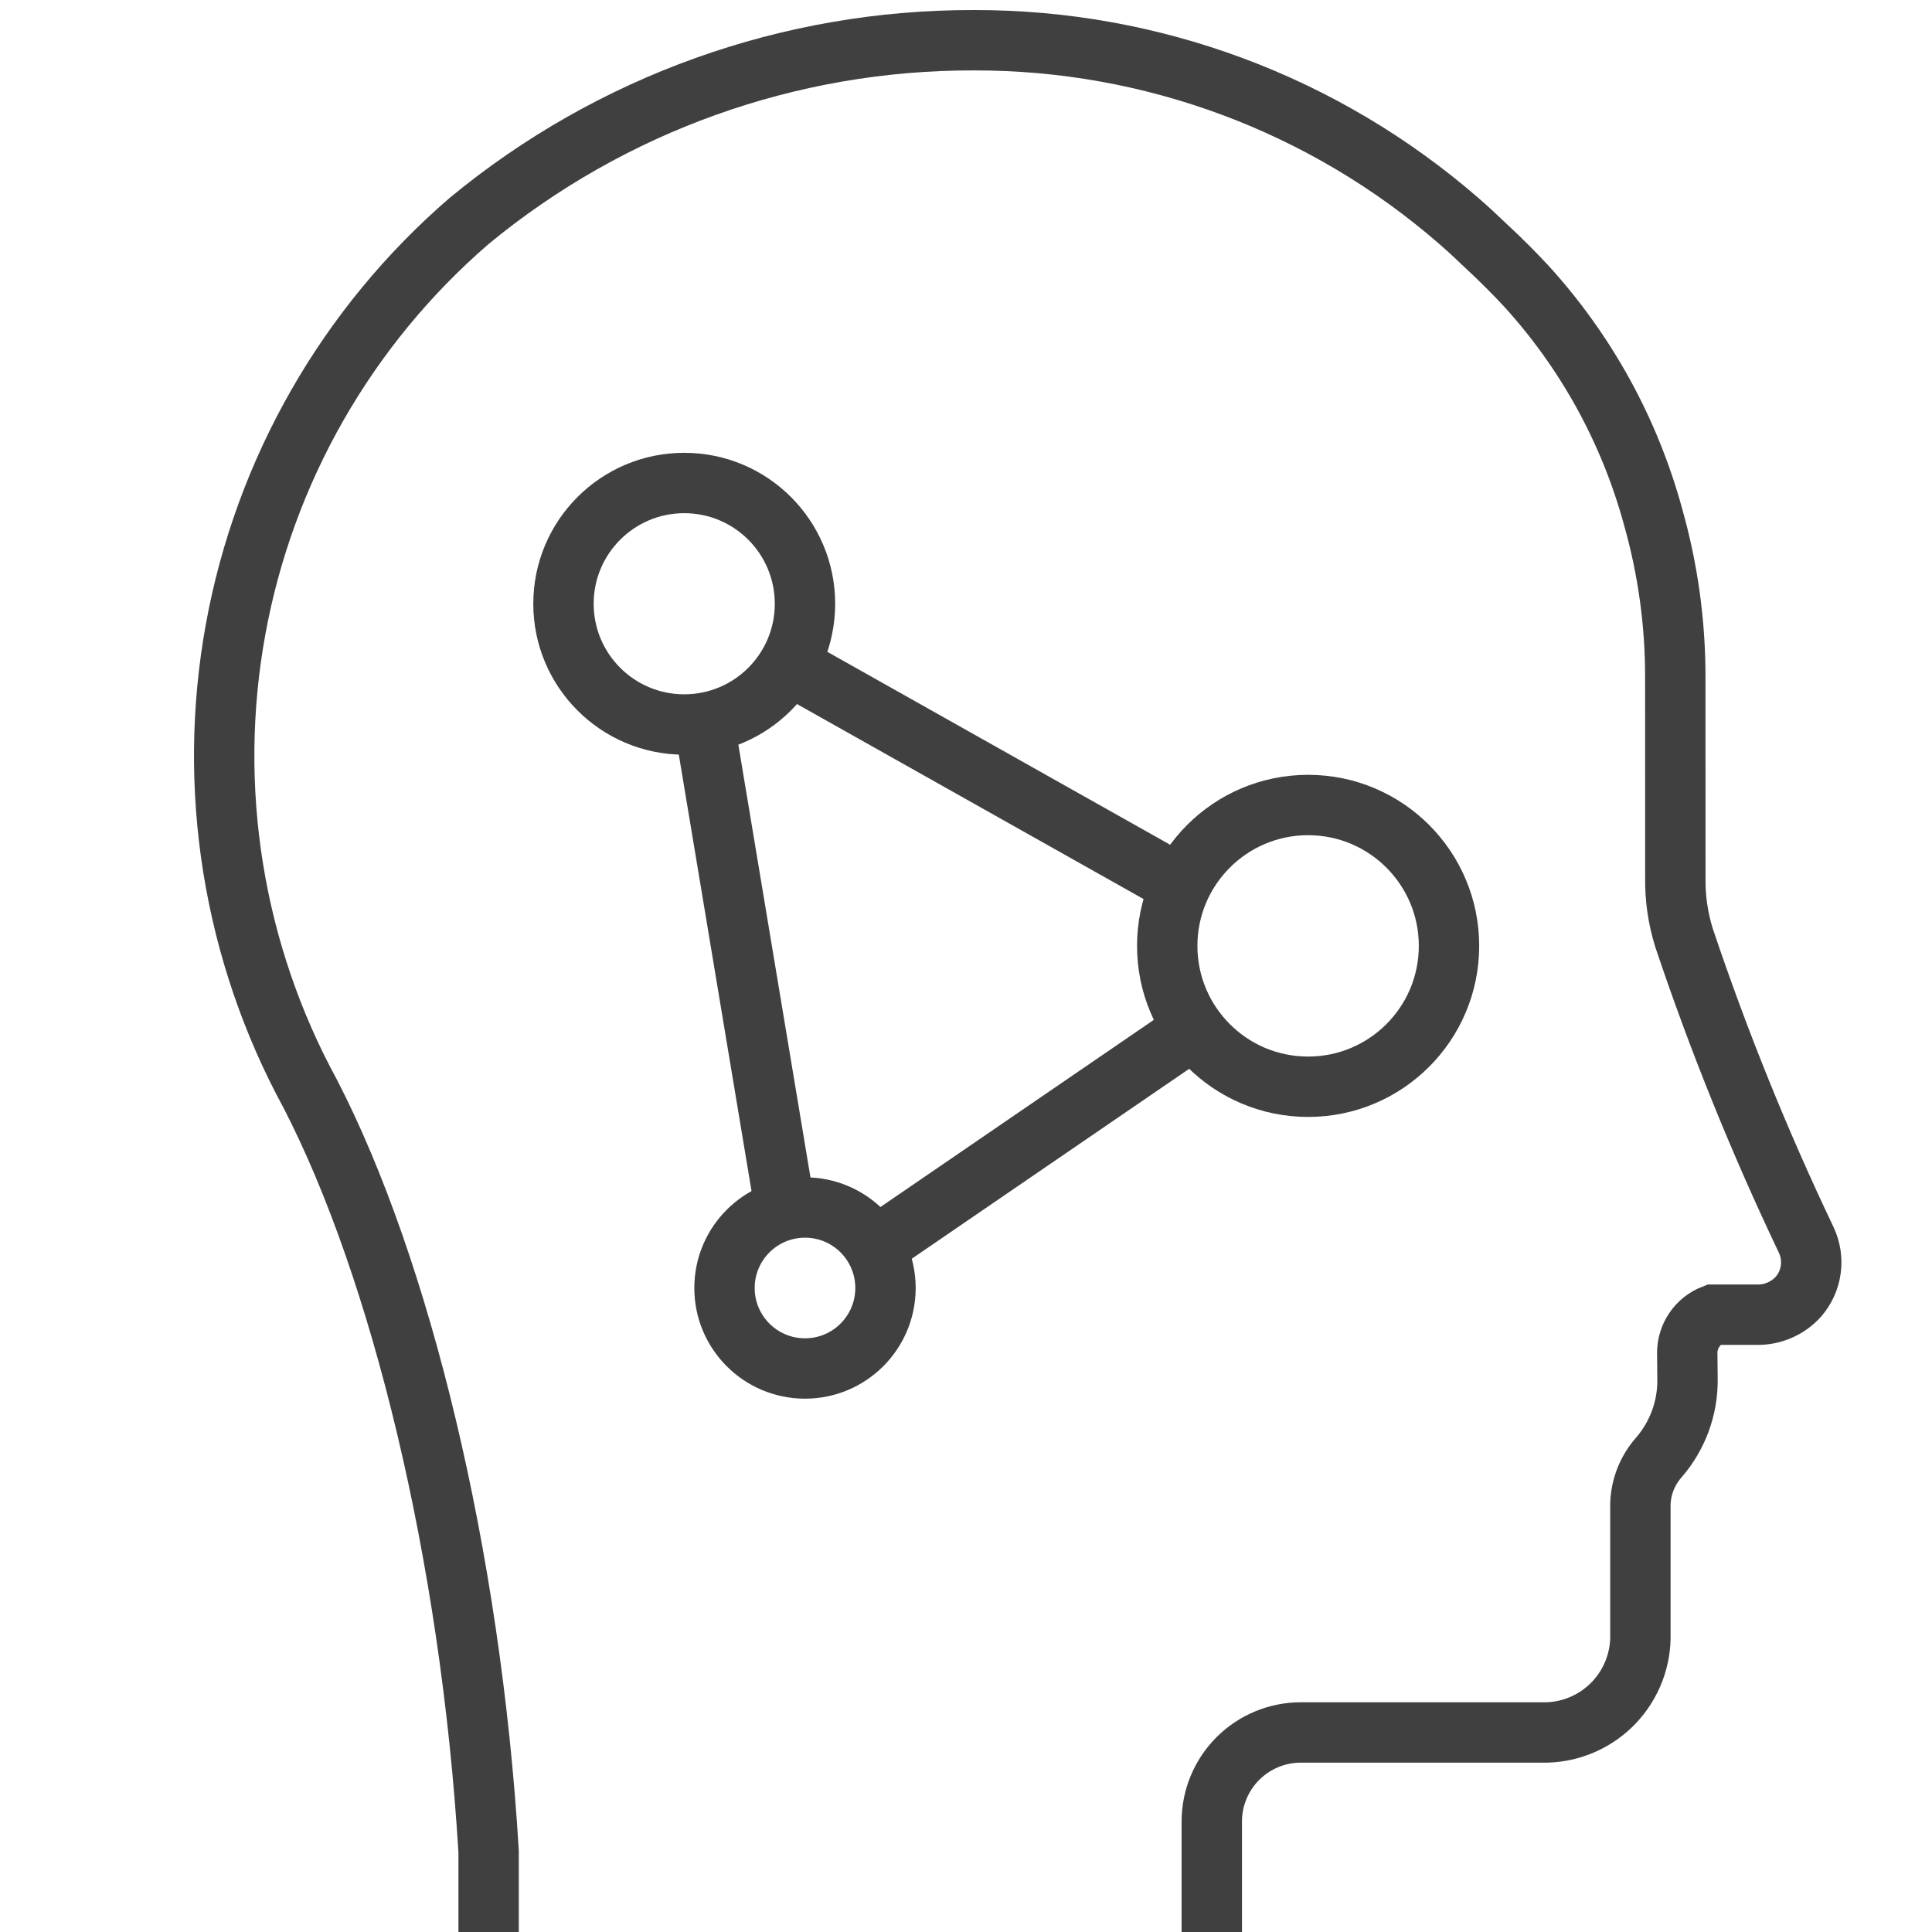 <svg width="64" height="64" viewBox="0 0 64 64" fill="none" xmlns="http://www.w3.org/2000/svg">
<path d="M40.142 64V60.34C40.142 59.558 40.453 58.807 41.006 58.254C41.559 57.701 42.31 57.39 43.092 57.39H51.238C51.658 57.379 52.071 57.285 52.455 57.113C52.838 56.942 53.184 56.696 53.472 56.391C53.76 56.085 53.985 55.726 54.134 55.333C54.283 54.941 54.353 54.523 54.34 54.103V54.163C54.34 54.085 54.34 49.954 54.34 49.805C54.362 49.241 54.578 48.702 54.952 48.279C55.569 47.566 55.907 46.654 55.901 45.711L55.892 44.821C55.891 44.547 55.974 44.278 56.129 44.051C56.283 43.824 56.504 43.65 56.76 43.551H58.183C58.447 43.558 58.709 43.507 58.951 43.402C59.193 43.297 59.409 43.141 59.584 42.944C59.8 42.691 59.939 42.381 59.984 42.051C60.029 41.721 59.978 41.386 59.838 41.084C58.287 37.831 56.934 34.487 55.787 31.07C55.584 30.42 55.486 29.742 55.498 29.062L55.496 22.402C55.496 20.616 55.248 18.837 54.76 17.119L54.752 17.089C53.976 14.261 52.543 11.656 50.569 9.487C50.143 9.028 49.696 8.582 49.228 8.149C48.934 7.866 48.635 7.588 48.325 7.319C43.869 3.446 38.161 1.319 32.258 1.333C26.158 1.318 20.245 3.435 15.541 7.319C11.492 10.813 8.761 15.588 7.804 20.85C6.847 26.112 7.721 31.543 10.28 36.239C13.259 42.008 15.592 51.495 16.186 61.333V64" stroke="#404041" stroke-width="2" stroke-miterlimit="10"/>
<path d="M22.666 24C24.876 24 26.666 22.209 26.666 20C26.666 17.791 24.876 16 22.666 16C20.457 16 18.666 17.791 18.666 20C18.666 22.209 20.457 24 22.666 24Z" stroke="#404041" stroke-width="2" stroke-miterlimit="10"/>
<path d="M43.333 36C45.91 36 48 33.911 48 31.333C48 28.756 45.91 26.667 43.333 26.667C40.756 26.667 38.666 28.756 38.666 31.333C38.666 33.911 40.756 36 43.333 36Z" stroke="#404041" stroke-width="2" stroke-miterlimit="10"/>
<path d="M26.667 45.333C28.139 45.333 29.333 44.139 29.333 42.667C29.333 41.194 28.139 40 26.667 40C25.194 40 24 41.194 24 42.667C24 44.139 25.194 45.333 26.667 45.333Z" stroke="#404041" stroke-width="2" stroke-miterlimit="10"/>
<path d="M26.108 22.01L39.122 29.333" stroke="#404041" stroke-width="2" stroke-miterlimit="10"/>
<path d="M28.965 41.333L39.564 34.077" stroke="#404041" stroke-width="2" stroke-miterlimit="10"/>
<path d="M23.334 24L26 40" stroke="#404041" stroke-width="2" stroke-miterlimit="10"/>
</svg>
